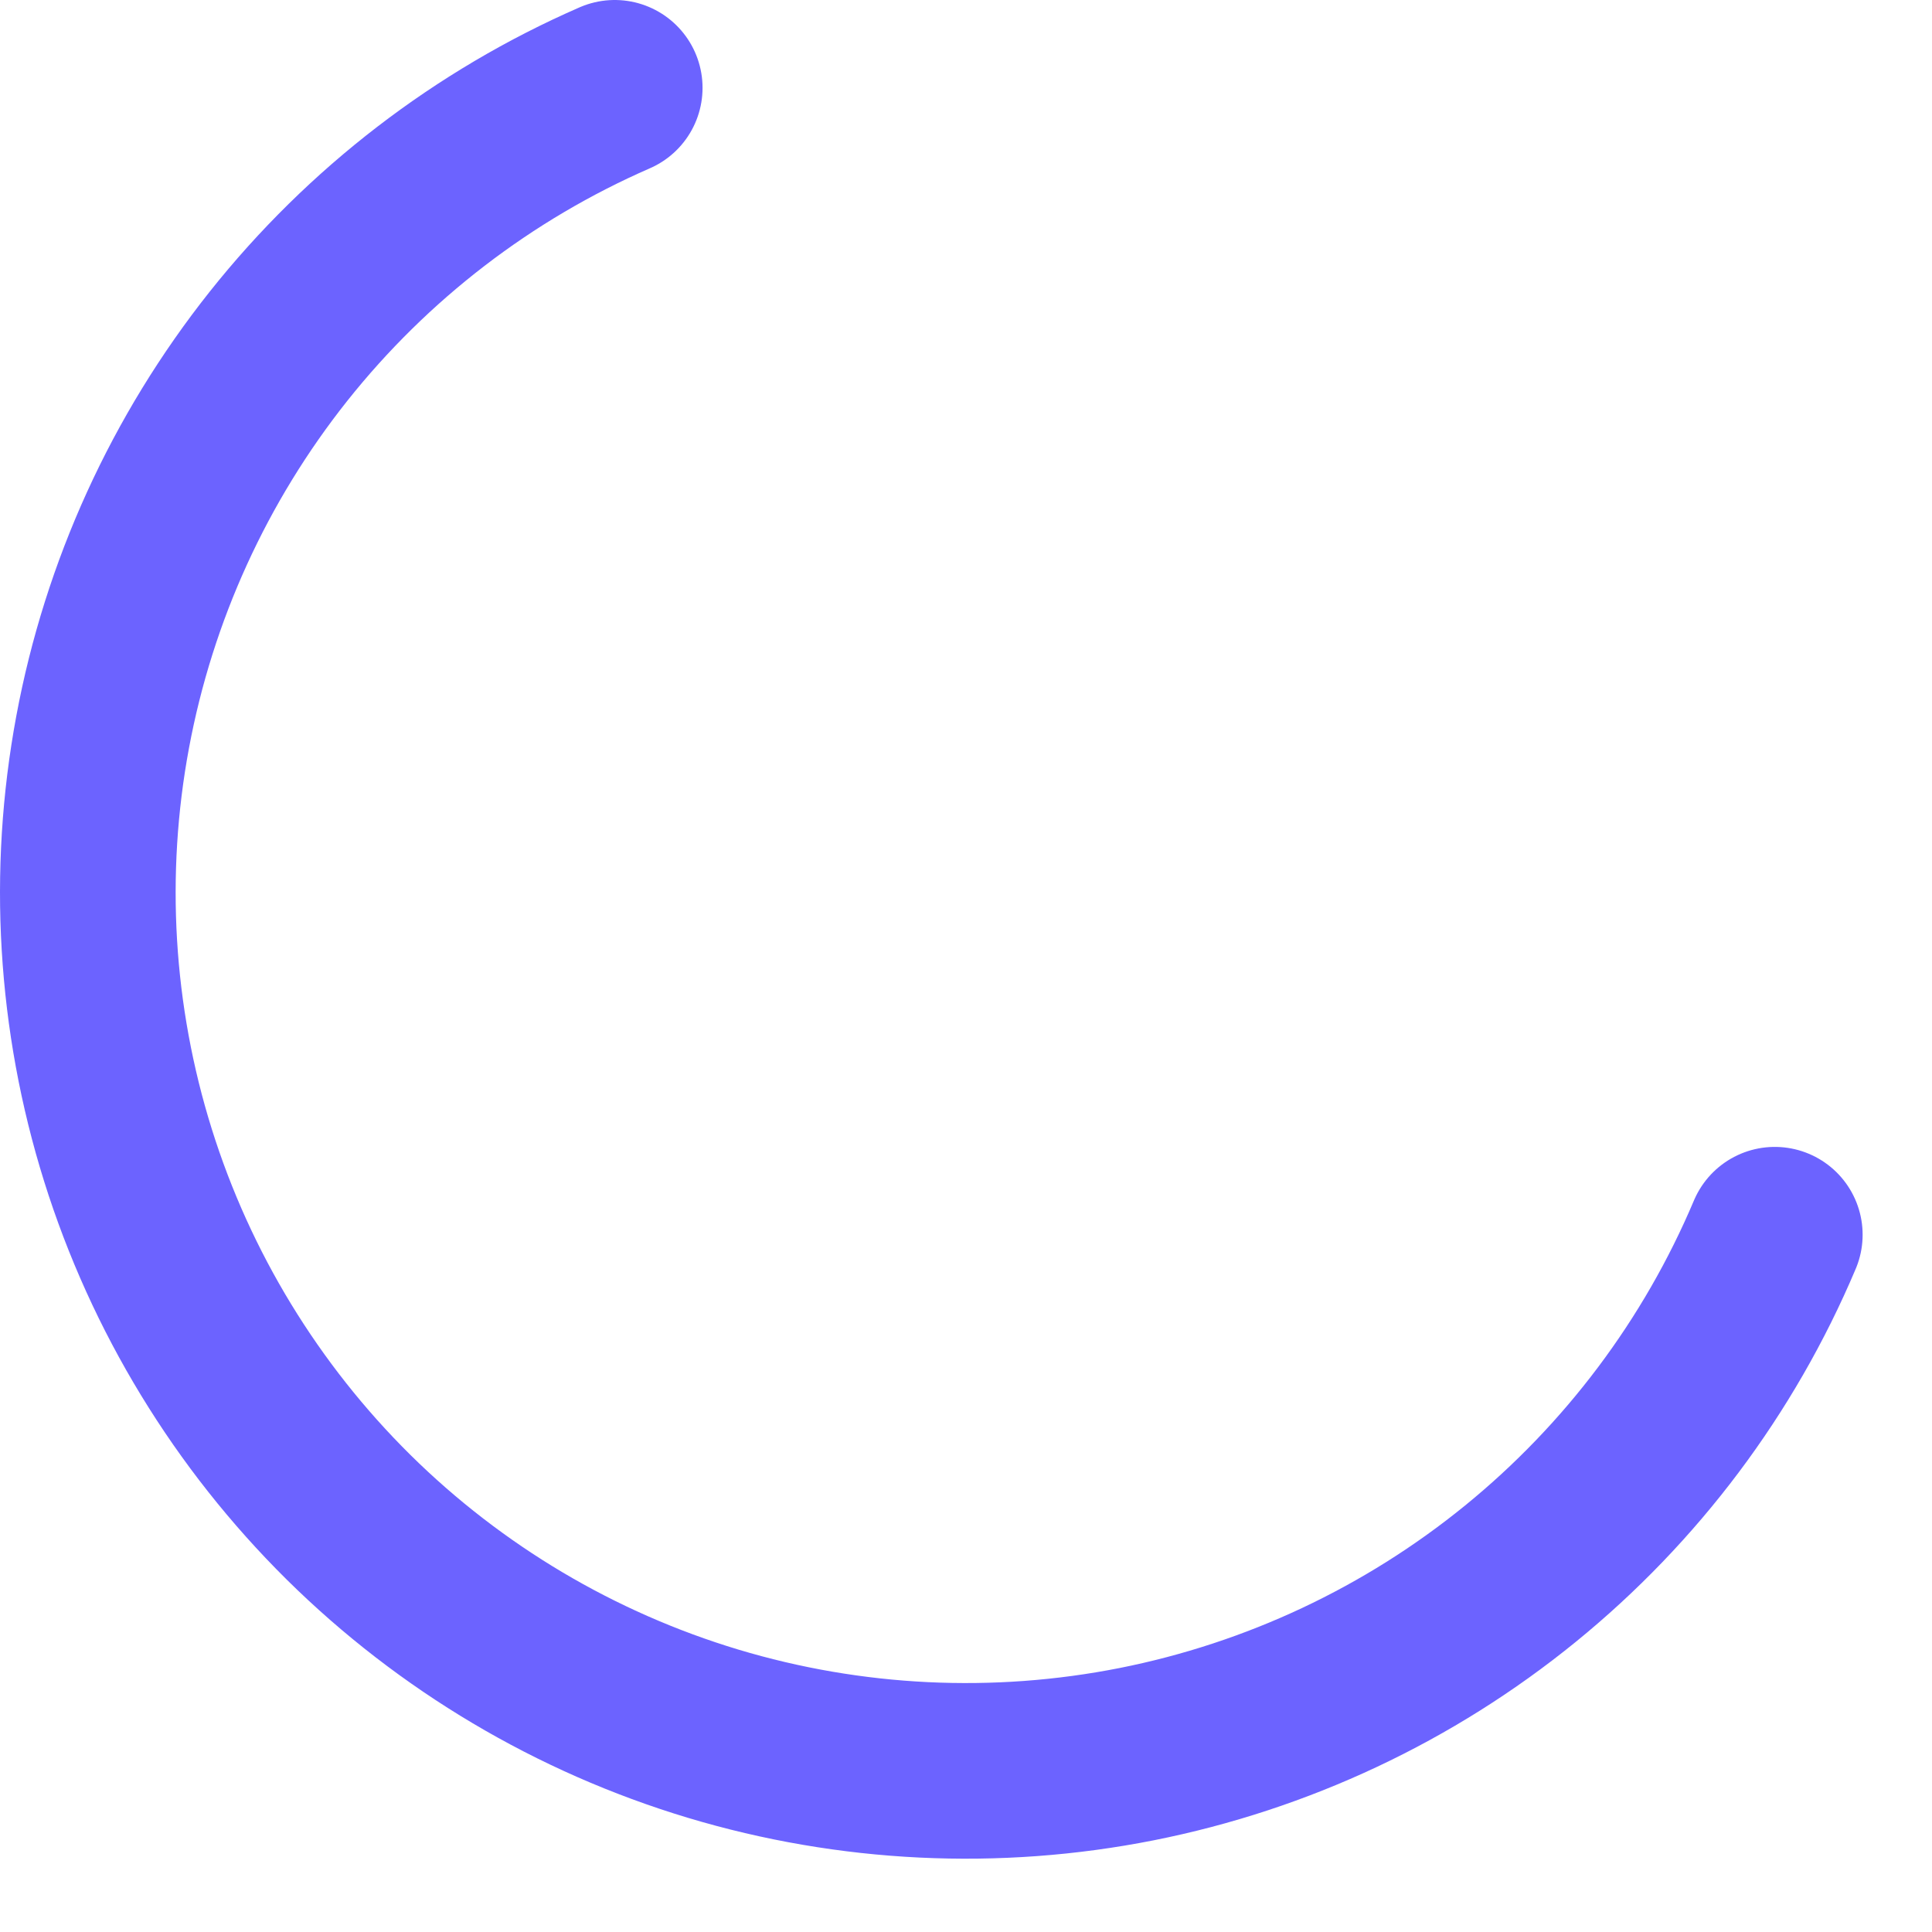 <?xml version="1.0" encoding="utf-8"?>
<svg xmlns="http://www.w3.org/2000/svg" fill="none" height="100%" overflow="visible" preserveAspectRatio="none" style="display: block;" viewBox="0 0 22 22" width="100%">
<path d="M20.21 14.06C19.574 15.565 18.579 16.89 17.312 17.921C16.045 18.952 14.545 19.657 12.943 19.975C11.341 20.292 9.685 20.212 8.121 19.742C6.556 19.271 5.131 18.425 3.969 17.277C2.808 16.128 1.945 14.713 1.457 13.154C0.969 11.595 0.87 9.94 1.169 8.335C1.468 6.729 2.156 5.221 3.172 3.942C4.189 2.663 5.503 1.653 7 1" id="Vector" stroke="#6C63FF" stroke-linecap="round" stroke-width="2"/>
</svg>
